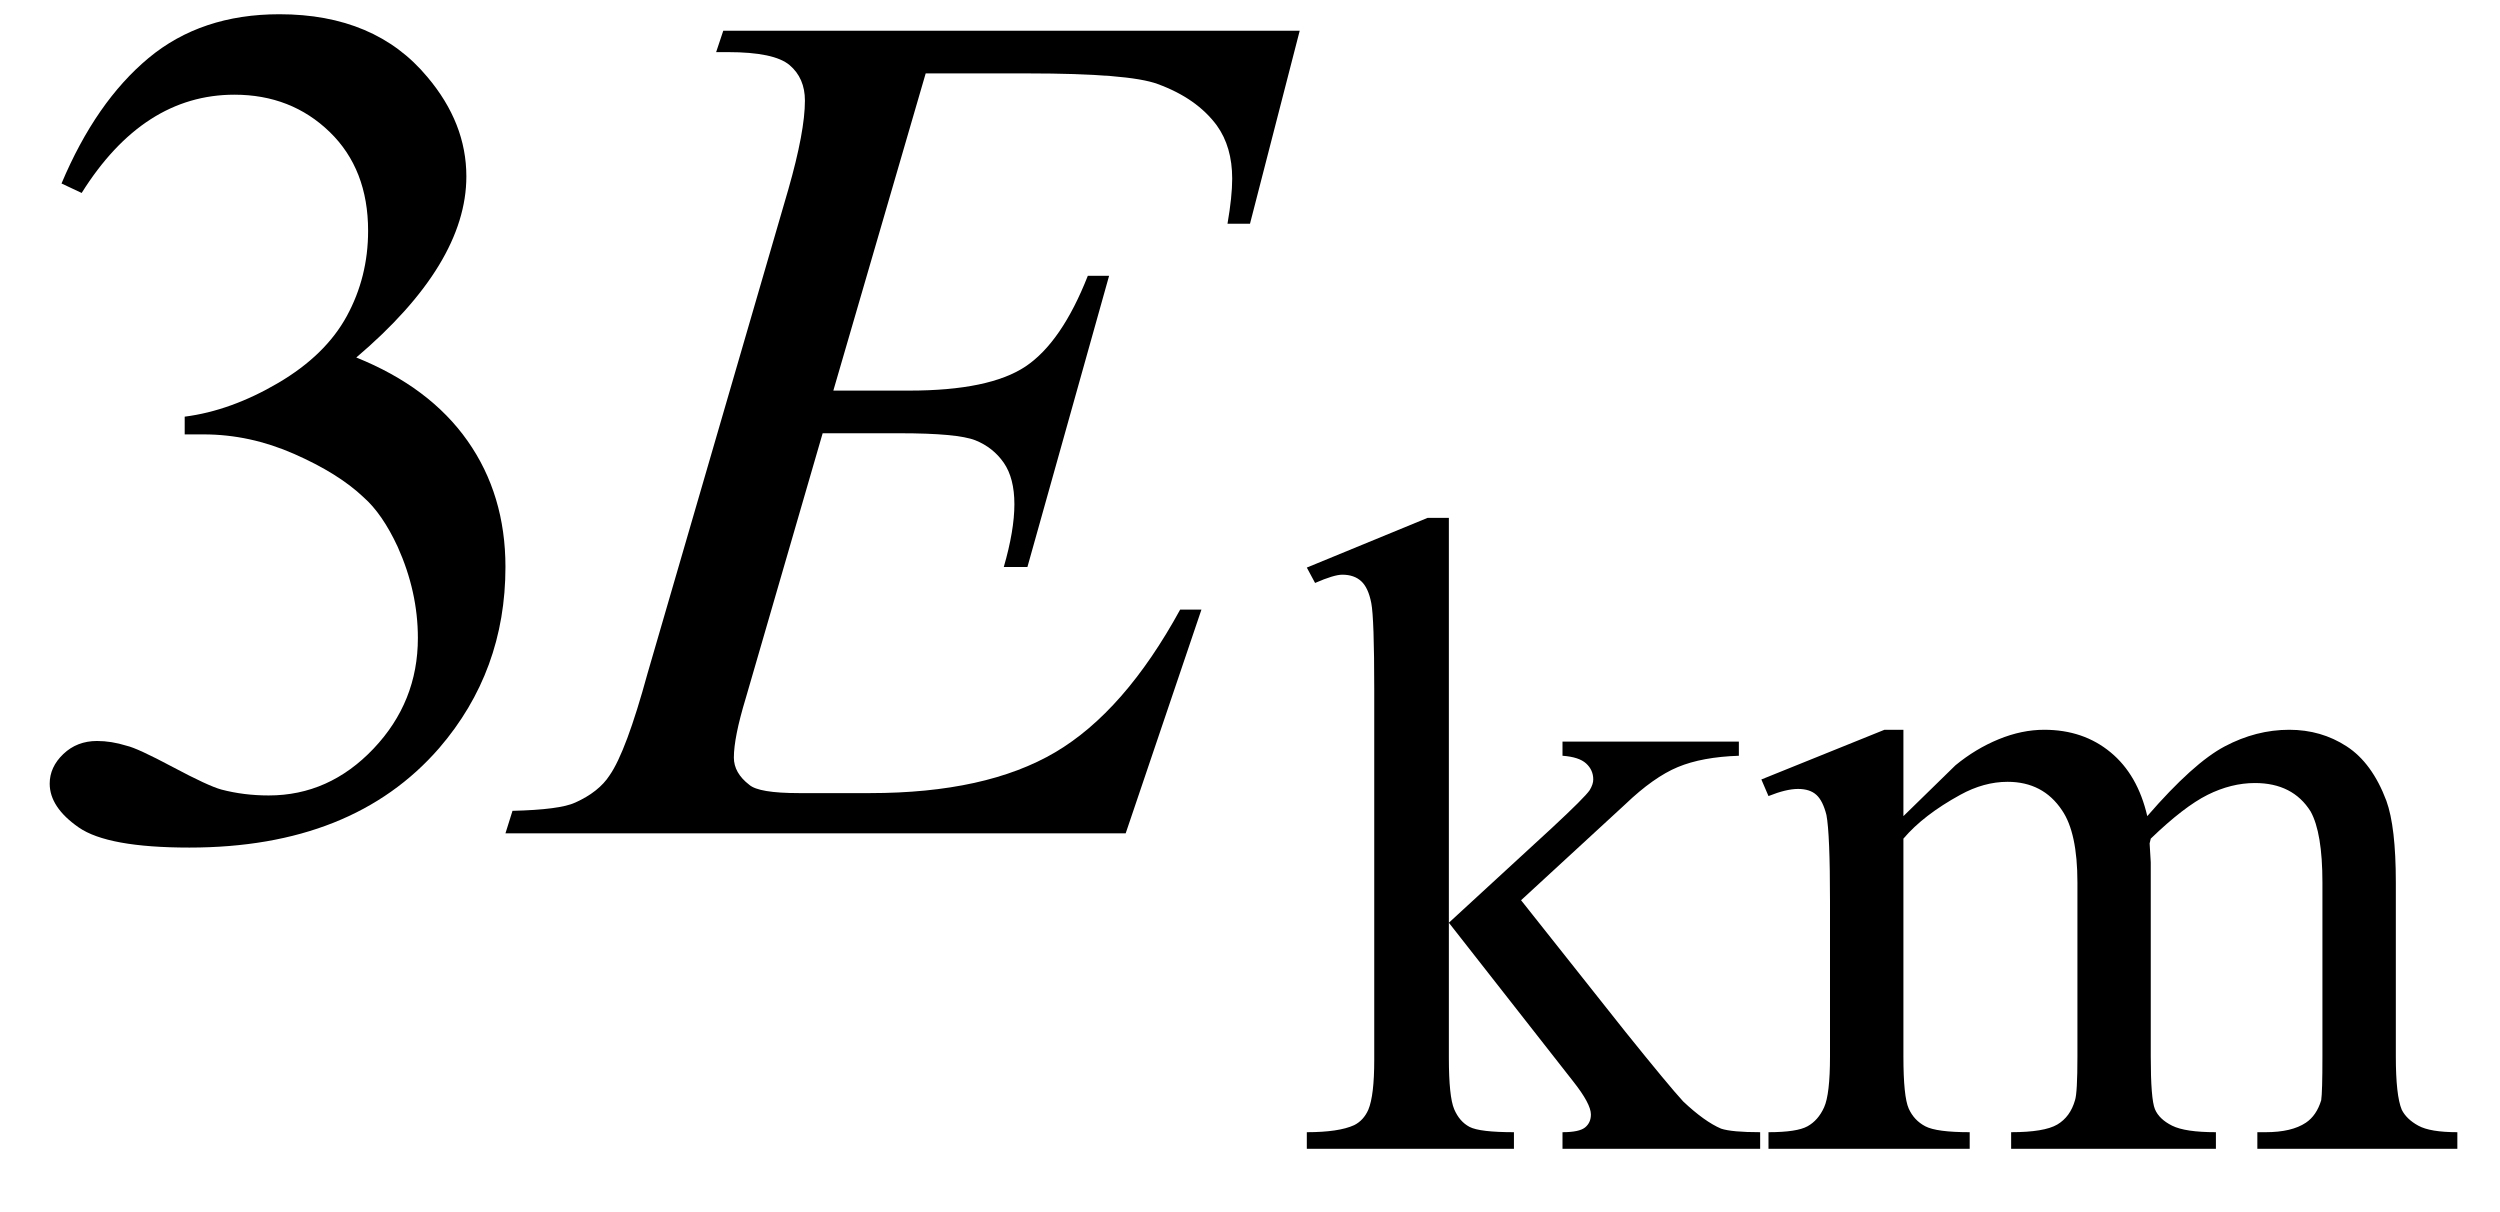 <svg xmlns="http://www.w3.org/2000/svg" xmlns:xlink="http://www.w3.org/1999/xlink" stroke-dasharray="none" shape-rendering="auto" font-family="'Dialog'" width="33" text-rendering="auto" fill-opacity="1" contentScriptType="text/ecmascript" color-interpolation="auto" color-rendering="auto" preserveAspectRatio="xMidYMid meet" font-size="12" fill="black" stroke="black" image-rendering="auto" stroke-miterlimit="10" zoomAndPan="magnify" version="1.0" stroke-linecap="square" stroke-linejoin="miter" contentStyleType="text/css" font-style="normal" height="16" stroke-width="1" stroke-dashoffset="0" font-weight="normal" stroke-opacity="1"><defs id="genericDefs"/><g><g text-rendering="optimizeLegibility" transform="translate(0,11)" color-rendering="optimizeQuality" color-interpolation="linearRGB" image-rendering="optimizeQuality"><path d="M0.812 -8.578 Q1.266 -9.656 1.961 -10.234 Q2.656 -10.812 3.688 -10.812 Q4.953 -10.812 5.641 -9.984 Q6.156 -9.375 6.156 -8.672 Q6.156 -7.516 4.703 -6.281 Q5.672 -5.891 6.172 -5.18 Q6.672 -4.469 6.672 -3.516 Q6.672 -2.141 5.797 -1.125 Q4.656 0.188 2.5 0.188 Q1.422 0.188 1.039 -0.078 Q0.656 -0.344 0.656 -0.656 Q0.656 -0.875 0.836 -1.047 Q1.016 -1.219 1.281 -1.219 Q1.469 -1.219 1.672 -1.156 Q1.812 -1.125 2.281 -0.875 Q2.75 -0.625 2.922 -0.578 Q3.219 -0.5 3.547 -0.5 Q4.344 -0.5 4.93 -1.117 Q5.516 -1.734 5.516 -2.578 Q5.516 -3.188 5.25 -3.781 Q5.047 -4.219 4.797 -4.438 Q4.469 -4.75 3.883 -5.008 Q3.297 -5.266 2.688 -5.266 L2.438 -5.266 L2.438 -5.5 Q3.047 -5.578 3.672 -5.945 Q4.297 -6.312 4.578 -6.828 Q4.859 -7.344 4.859 -7.953 Q4.859 -8.766 4.352 -9.258 Q3.844 -9.75 3.094 -9.75 Q1.891 -9.75 1.078 -8.453 L0.812 -8.578 Z" stroke="none"/></g><g text-rendering="optimizeLegibility" transform="translate(7.031,11)" color-rendering="optimizeQuality" color-interpolation="linearRGB" image-rendering="optimizeQuality"><path d="M5.188 -10.031 L3.969 -5.844 L4.969 -5.844 Q6.031 -5.844 6.508 -6.164 Q6.984 -6.484 7.328 -7.359 L7.609 -7.359 L6.531 -3.516 L6.219 -3.516 Q6.359 -4 6.359 -4.344 Q6.359 -4.688 6.219 -4.891 Q6.078 -5.094 5.844 -5.188 Q5.609 -5.281 4.844 -5.281 L3.828 -5.281 L2.812 -1.781 Q2.656 -1.266 2.656 -1 Q2.656 -0.797 2.859 -0.641 Q2.984 -0.531 3.516 -0.531 L4.453 -0.531 Q5.984 -0.531 6.898 -1.07 Q7.812 -1.609 8.547 -2.953 L8.828 -2.953 L7.828 0 L-0.359 0 L-0.266 -0.297 Q0.359 -0.312 0.562 -0.406 Q0.875 -0.547 1.016 -0.766 Q1.234 -1.078 1.516 -2.109 L3.375 -8.5 Q3.594 -9.266 3.594 -9.672 Q3.594 -9.969 3.391 -10.141 Q3.188 -10.312 2.578 -10.312 L2.422 -10.312 L2.516 -10.594 L10.125 -10.594 L9.469 -8.047 L9.172 -8.047 Q9.234 -8.406 9.234 -8.641 Q9.234 -9.062 9.031 -9.344 Q8.766 -9.703 8.25 -9.891 Q7.875 -10.031 6.531 -10.031 L5.188 -10.031 Z" stroke="none"/></g><g text-rendering="optimizeLegibility" transform="translate(17.156,15.164)" color-rendering="optimizeQuality" color-interpolation="linearRGB" image-rendering="optimizeQuality"><path d="M1.969 -8.328 L1.969 -2.984 L3.328 -4.234 Q3.766 -4.641 3.828 -4.734 Q3.875 -4.812 3.875 -4.875 Q3.875 -5 3.781 -5.086 Q3.688 -5.172 3.469 -5.188 L3.469 -5.375 L5.797 -5.375 L5.797 -5.188 Q5.312 -5.172 4.992 -5.039 Q4.672 -4.906 4.297 -4.547 L2.922 -3.281 L4.297 -1.547 Q4.875 -0.828 5.062 -0.625 Q5.344 -0.359 5.562 -0.266 Q5.703 -0.219 6.078 -0.219 L6.078 0 L3.469 0 L3.469 -0.219 Q3.688 -0.219 3.766 -0.281 Q3.844 -0.344 3.844 -0.453 Q3.844 -0.594 3.609 -0.891 L1.969 -2.984 L1.969 -1.203 Q1.969 -0.688 2.039 -0.523 Q2.109 -0.359 2.242 -0.289 Q2.375 -0.219 2.828 -0.219 L2.828 0 L0.094 0 L0.094 -0.219 Q0.516 -0.219 0.719 -0.312 Q0.844 -0.375 0.906 -0.516 Q0.984 -0.703 0.984 -1.172 L0.984 -6.062 Q0.984 -7 0.945 -7.203 Q0.906 -7.406 0.812 -7.492 Q0.719 -7.578 0.562 -7.578 Q0.453 -7.578 0.203 -7.469 L0.094 -7.672 L1.688 -8.328 L1.969 -8.328 ZM7.969 -4.391 Q8.562 -4.969 8.656 -5.062 Q8.922 -5.281 9.227 -5.406 Q9.531 -5.531 9.828 -5.531 Q10.344 -5.531 10.703 -5.234 Q11.062 -4.938 11.188 -4.391 Q11.797 -5.094 12.211 -5.312 Q12.625 -5.531 13.062 -5.531 Q13.484 -5.531 13.82 -5.312 Q14.156 -5.094 14.344 -4.594 Q14.469 -4.25 14.469 -3.516 L14.469 -1.219 Q14.469 -0.703 14.547 -0.516 Q14.609 -0.391 14.766 -0.305 Q14.922 -0.219 15.281 -0.219 L15.281 0 L12.641 0 L12.641 -0.219 L12.75 -0.219 Q13.094 -0.219 13.281 -0.344 Q13.422 -0.438 13.484 -0.641 Q13.5 -0.75 13.5 -1.219 L13.5 -3.516 Q13.5 -4.172 13.344 -4.453 Q13.109 -4.828 12.609 -4.828 Q12.297 -4.828 11.984 -4.672 Q11.672 -4.516 11.234 -4.094 L11.219 -4.031 L11.234 -3.781 L11.234 -1.219 Q11.234 -0.656 11.289 -0.523 Q11.344 -0.391 11.516 -0.305 Q11.688 -0.219 12.094 -0.219 L12.094 0 L9.391 0 L9.391 -0.219 Q9.828 -0.219 10 -0.32 Q10.172 -0.422 10.234 -0.641 Q10.266 -0.734 10.266 -1.219 L10.266 -3.516 Q10.266 -4.172 10.062 -4.469 Q9.812 -4.844 9.344 -4.844 Q9.031 -4.844 8.719 -4.672 Q8.234 -4.406 7.969 -4.094 L7.969 -1.219 Q7.969 -0.688 8.039 -0.531 Q8.109 -0.375 8.258 -0.297 Q8.406 -0.219 8.844 -0.219 L8.844 0 L6.188 0 L6.188 -0.219 Q6.562 -0.219 6.703 -0.297 Q6.844 -0.375 6.922 -0.547 Q7 -0.719 7 -1.219 L7 -3.266 Q7 -4.156 6.953 -4.406 Q6.906 -4.594 6.82 -4.672 Q6.734 -4.75 6.578 -4.75 Q6.422 -4.75 6.188 -4.656 L6.094 -4.875 L7.719 -5.531 L7.969 -5.531 L7.969 -4.391 Z" stroke="none"/></g></g></svg>